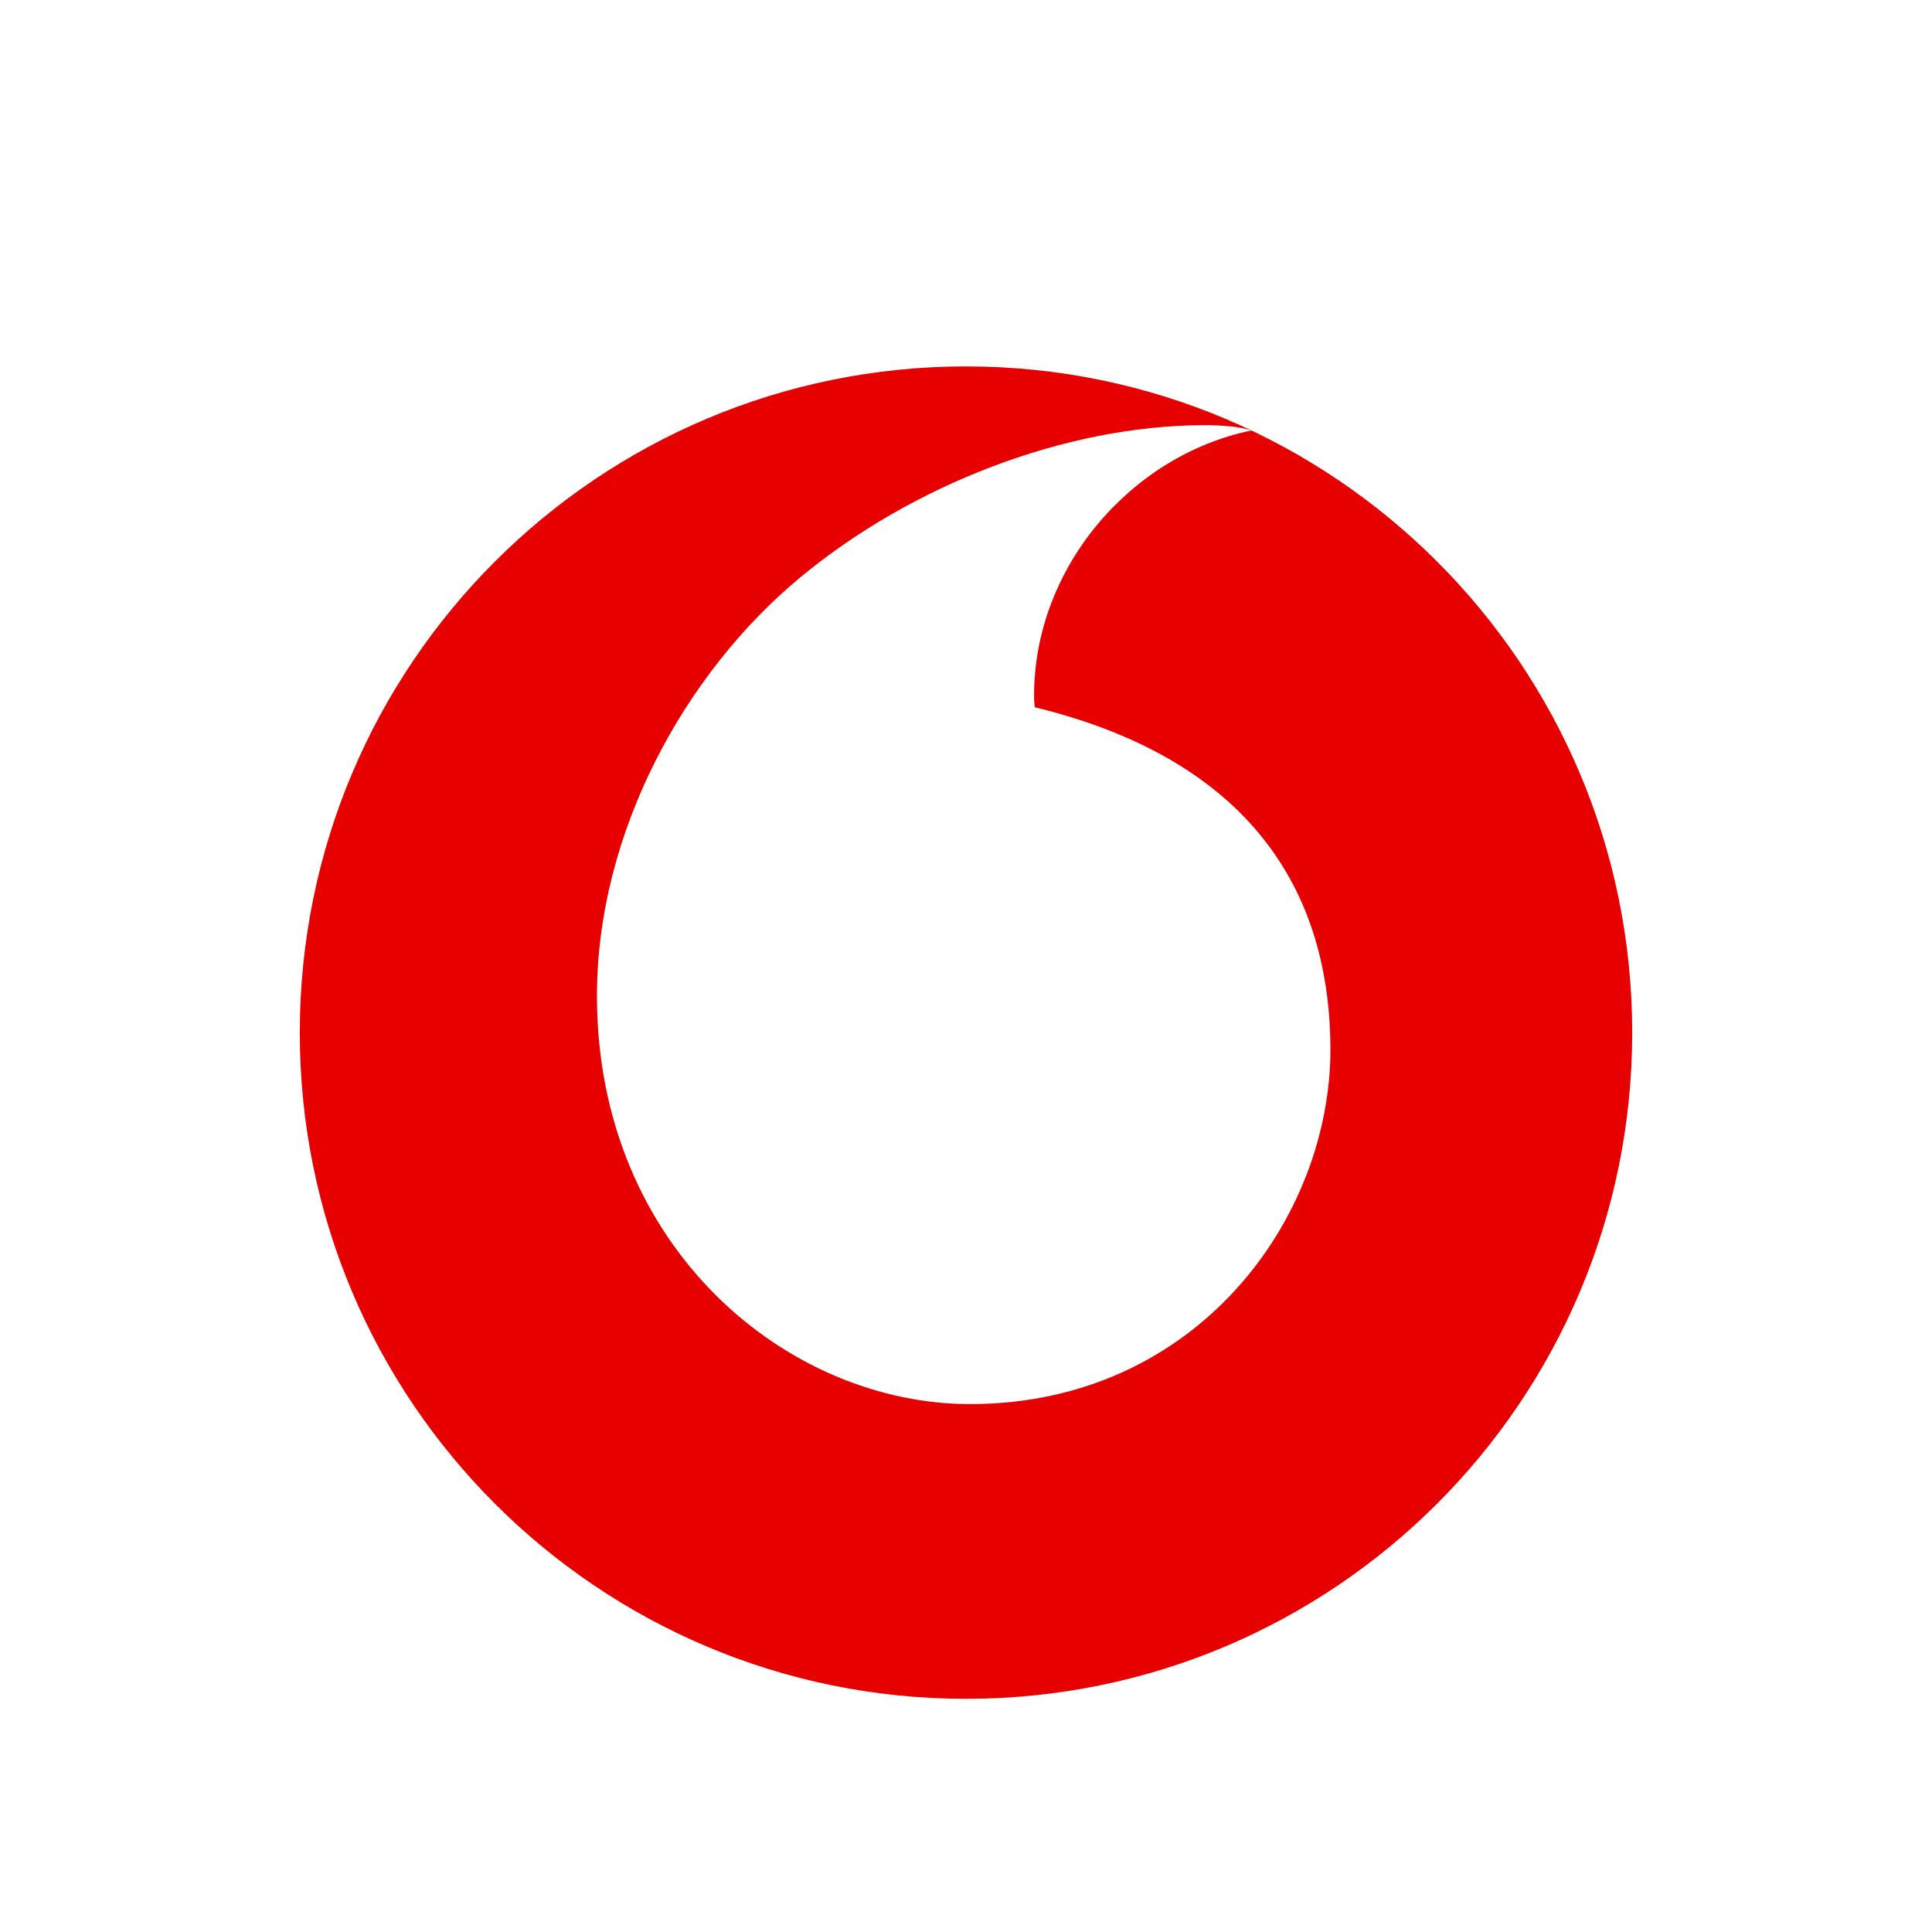<?xml version="1.0" encoding="UTF-8"?>
<svg width="58px" height="58px" viewBox="0 0 58 58" version="1.1" xmlns="http://www.w3.org/2000/svg" xmlns:xlink="http://www.w3.org/1999/xlink">
    <title>C2A5B0C6-98C1-45D3-AB53-EB6E4612A23F</title>
    <defs>
        <filter x="-3.8%" y="-21.8%" width="107.5%" height="143.6%" filterUnits="objectBoundingBox" id="filter-1">
            <feOffset dx="0" dy="2" in="SourceAlpha" result="shadowOffsetOuter1"></feOffset>
            <feGaussianBlur stdDeviation="2" in="shadowOffsetOuter1" result="shadowBlurOuter1"></feGaussianBlur>
            <feColorMatrix values="0 0 0 0 0   0 0 0 0 0   0 0 0 0 0  0 0 0 0.063 0" type="matrix" in="shadowBlurOuter1" result="shadowMatrixOuter1"></feColorMatrix>
            <feMerge>
                <feMergeNode in="shadowMatrixOuter1"></feMergeNode>
                <feMergeNode in="SourceGraphic"></feMergeNode>
            </feMerge>
        </filter>
    </defs>
    <g id="redesign-consumer/business" stroke="none" stroke-width="1" fill="none" fill-rule="evenodd">
        <g id="Header" transform="translate(-7, 2)" filter="url(#filter-1)">
            <g id="logo" transform="translate(16, 7)">
                <path d="M40,20 C40,31.046 31.046,40 20,40 C8.954,40 0,31.046 0,20 C0,8.954 8.954,0 20,0 C31.046,0 40,8.954 40,20" id="Oval" fill="#E60000"></path>
                <path d="M20.159,31.152 C14.663,31.171 8.946,26.481 8.921,18.95 C8.905,13.969 11.592,9.176 15.026,6.332 C18.376,3.558 22.966,1.777 27.128,1.764 C27.664,1.762 28.224,1.806 28.567,1.923 C24.928,2.677 22.031,6.064 22.044,9.907 C22.044,10.034 22.056,10.169 22.068,10.233 C28.158,11.716 30.923,15.39 30.94,20.475 C30.957,25.559 26.943,31.13 20.159,31.152" id="Speechmark" fill="#FFFFFF"></path>
            </g>
        </g>
    </g>
</svg>
